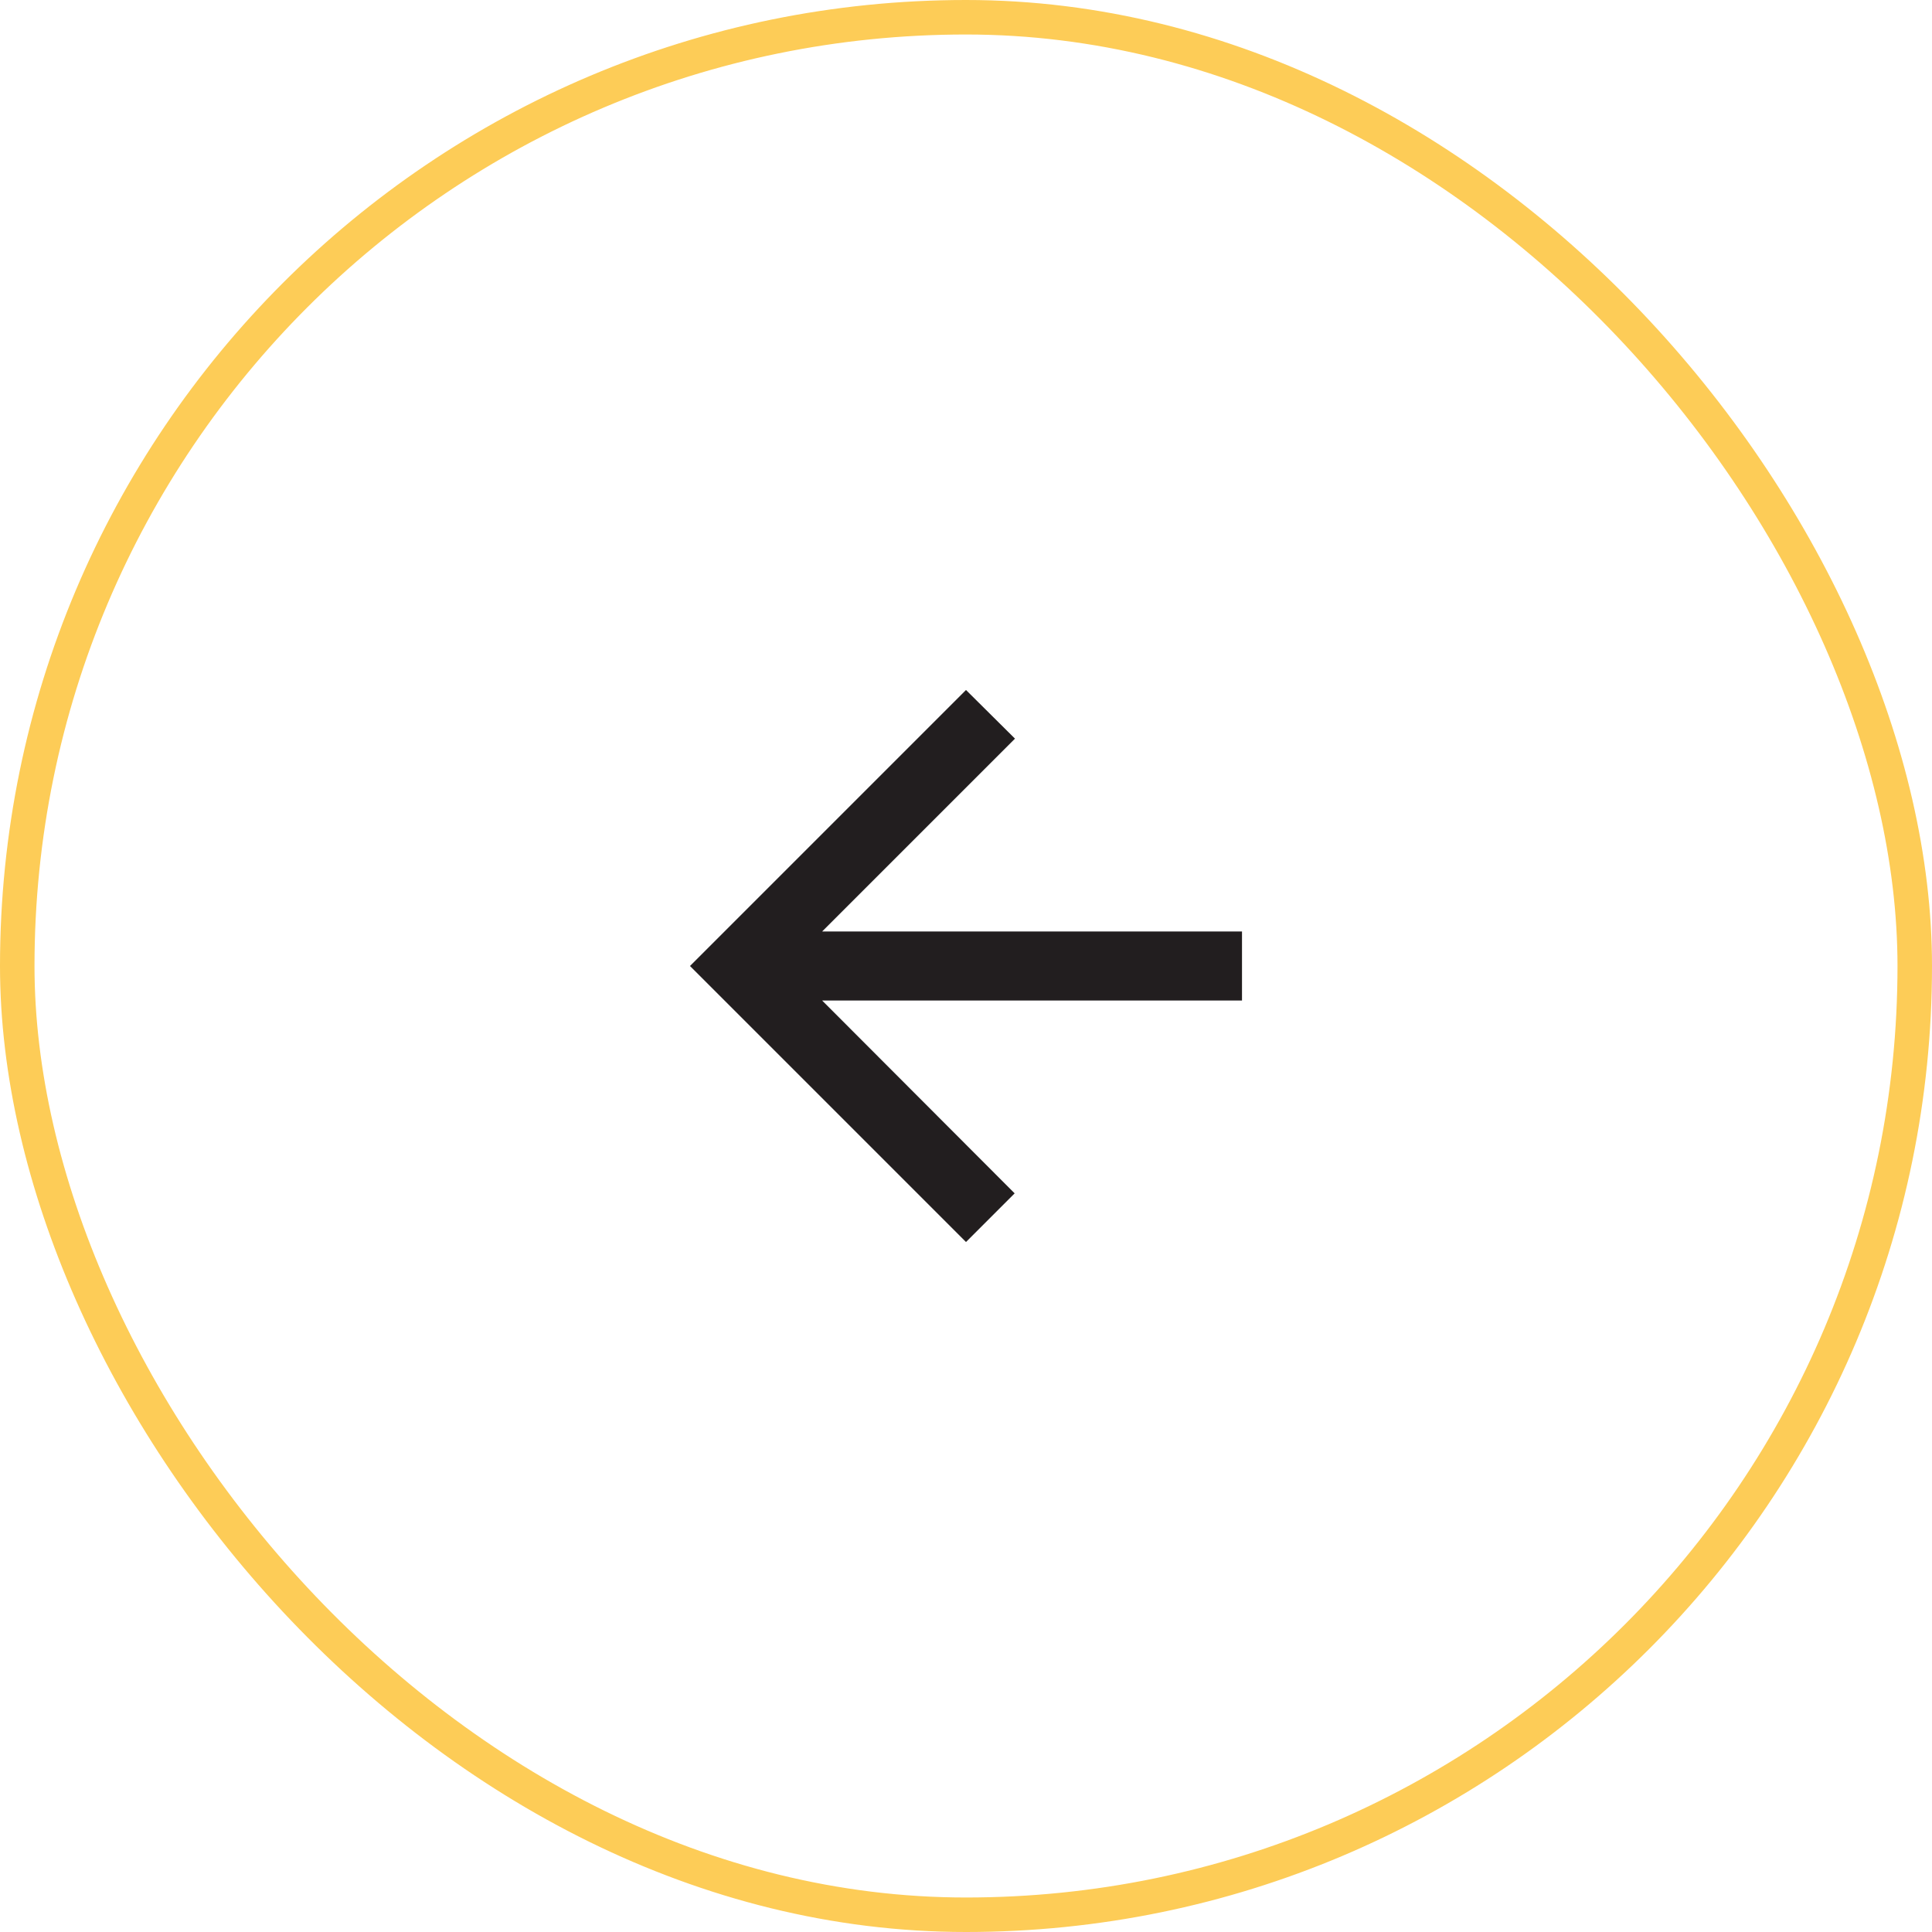 <svg width="56" height="56" viewBox="0 0 56 56" fill="none" xmlns="http://www.w3.org/2000/svg">
<rect x="0.5" y="0.5" width="55" height="55" rx="27.5" stroke="#FDCC57"/>
<g clip-path="url(#clip0_4455_29784)">
<path d="M36 27L23.83 27L29.42 21.41L28 20L20 28L28 36L29.41 34.59L23.83 29H36V27Z" fill="#221E1F"/>
</g>
<defs>
<clipPath id="clip0_4455_29784">
<rect width="24" height="24" fill="white" transform="translate(16 16)"/>
</clipPath>
</defs>
</svg>
